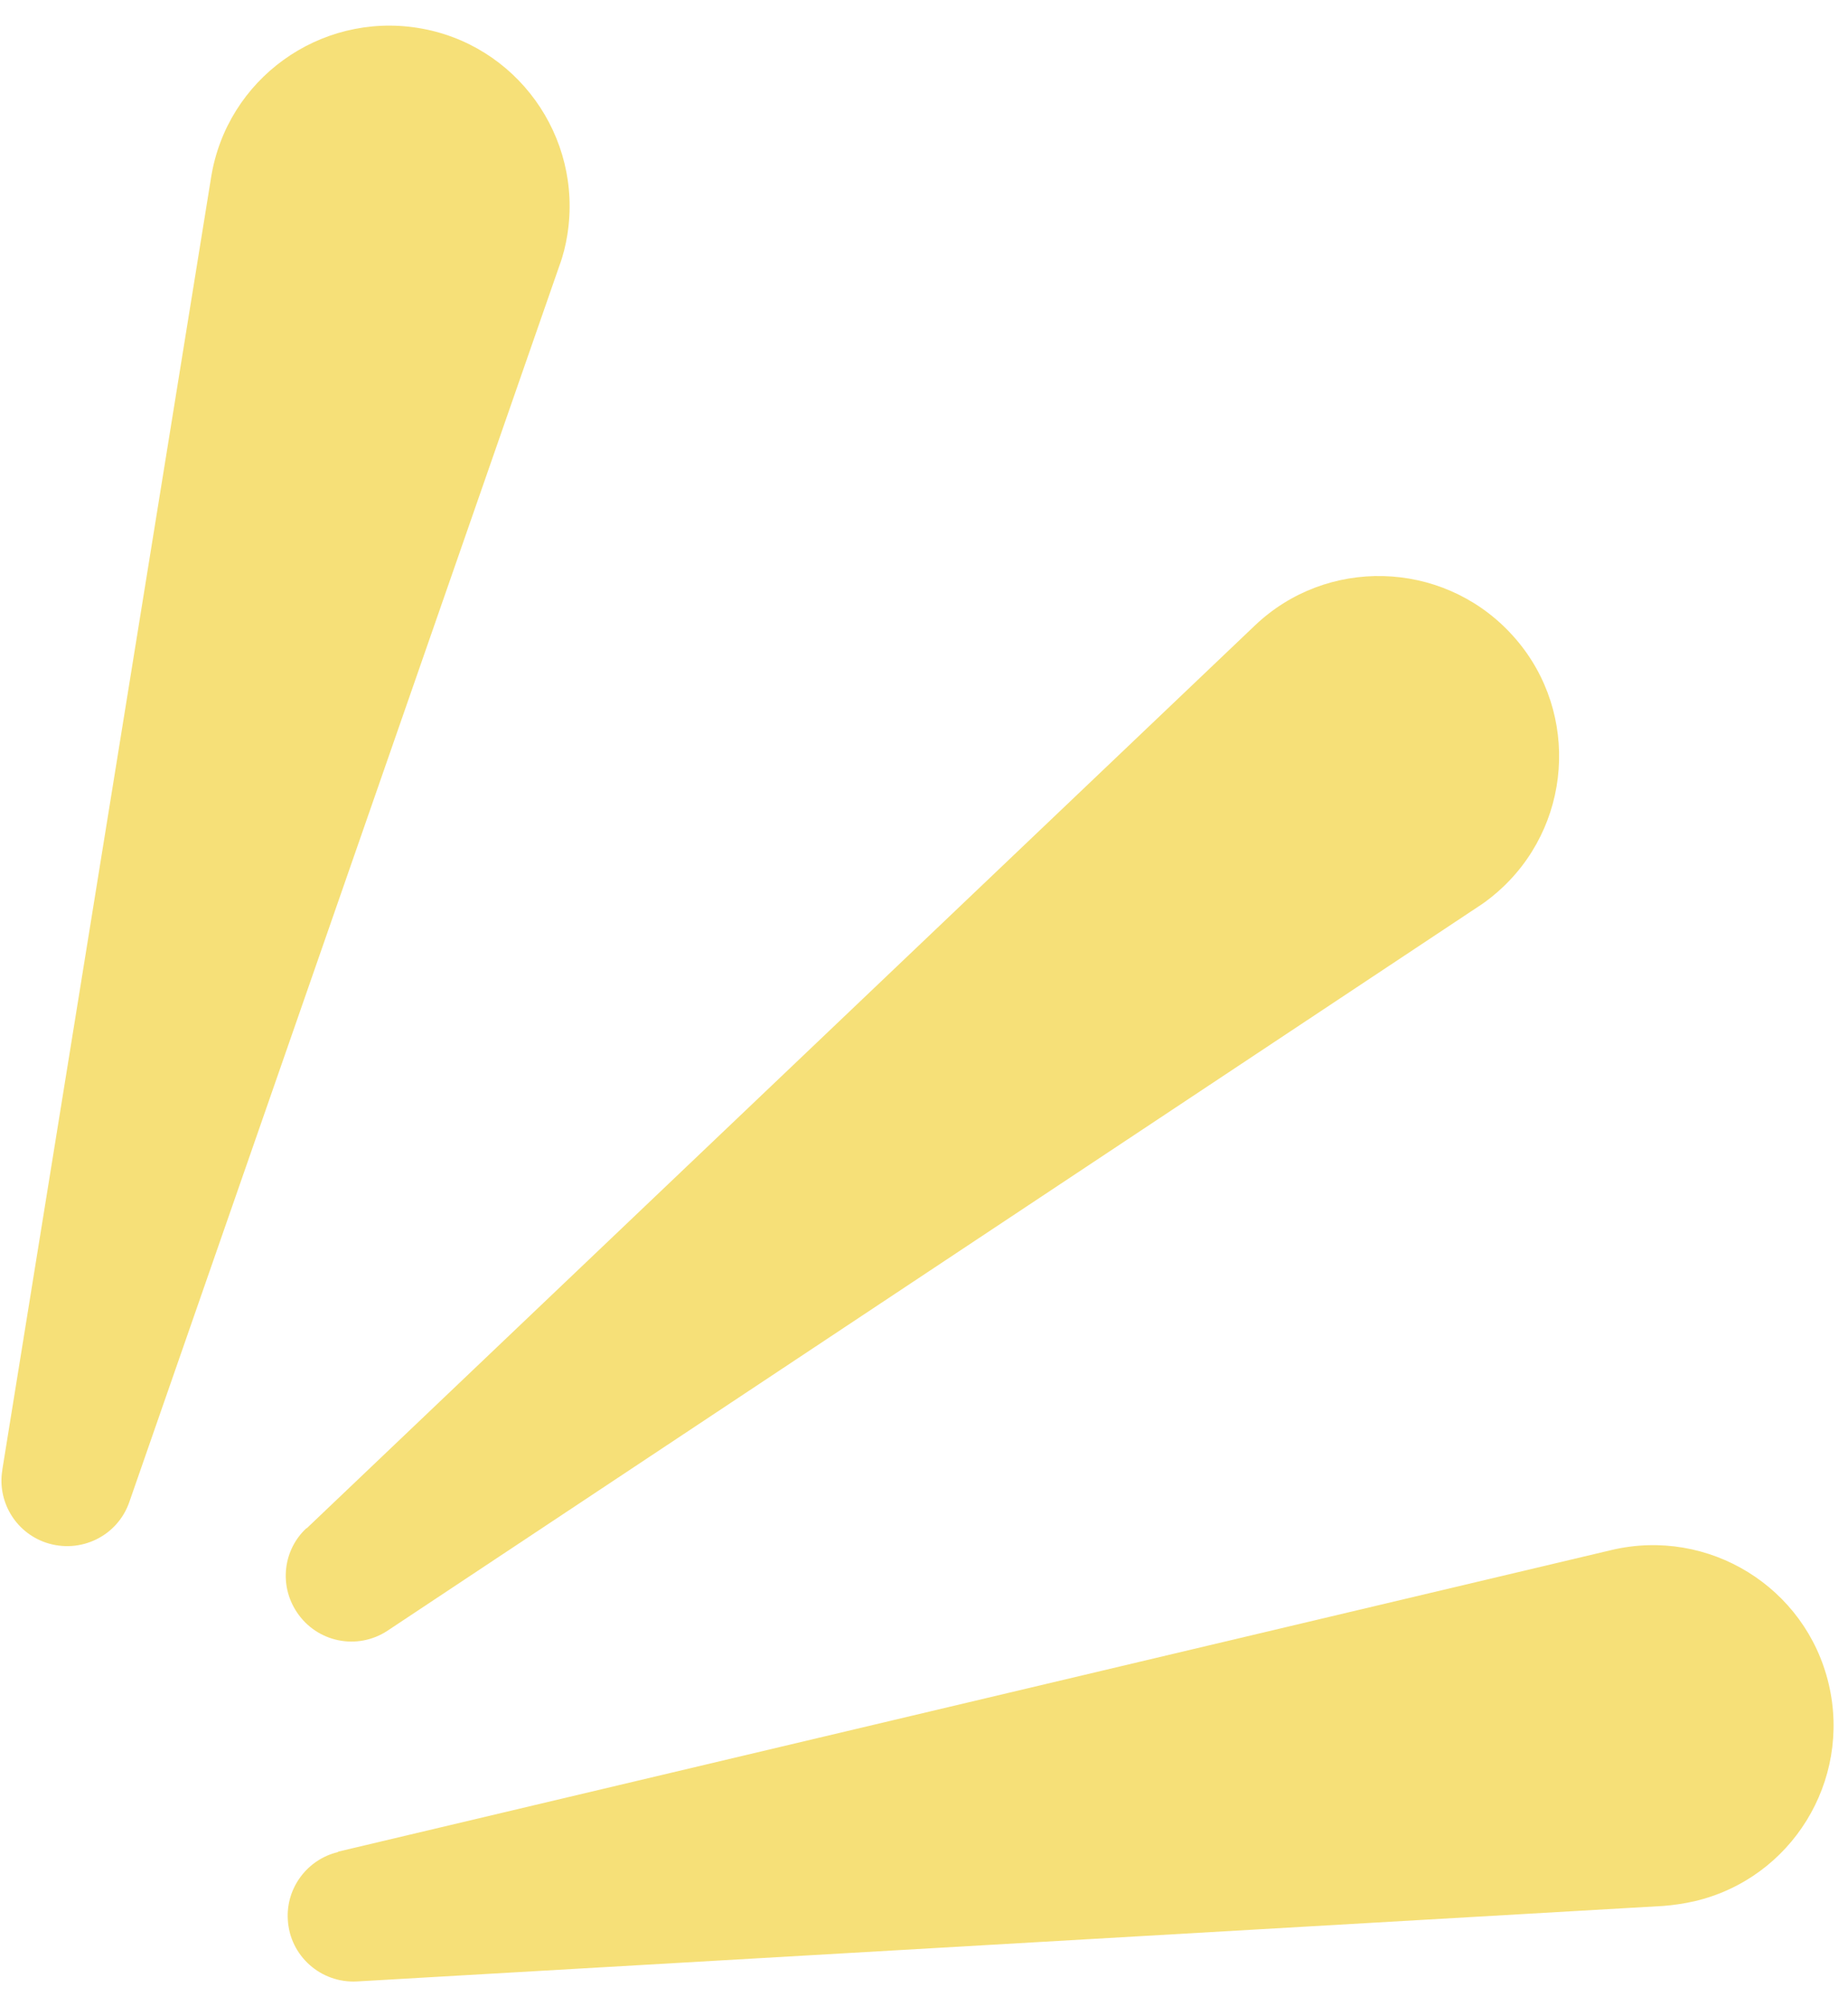 <?xml version="1.0" encoding="UTF-8"?> <svg xmlns="http://www.w3.org/2000/svg" width="47" height="51" viewBox="0 0 47 51" fill="none"> <path d="M7.799 38.86L31.909 15.91C33.739 14.16 36.649 14.24 38.389 16.07C40.139 17.9 40.059 20.81 38.229 22.55C38.039 22.73 37.819 22.91 37.599 23.05L9.859 41.46C9.089 41.97 8.059 41.76 7.549 40.99C7.089 40.3 7.209 39.4 7.789 38.86H7.799Z" fill="#F6E078"></path> <path d="M0.059 37.37L5.369 4.51C5.769 2.01 8.129 0.31 10.629 0.71C13.129 1.11 14.829 3.47 14.429 5.97C14.389 6.23 14.319 6.51 14.229 6.75L3.289 38.19C2.989 39.06 2.039 39.52 1.159 39.22C0.379 38.95 -0.071 38.16 0.059 37.38V37.37Z" fill="#F6E078"></path> <path d="M8.599 47.08L40.989 39.41C43.45 38.83 45.929 40.35 46.51 42.82C47.09 45.28 45.569 47.76 43.099 48.34C42.84 48.4 42.559 48.44 42.309 48.46L9.08 50.38C8.16 50.43 7.37 49.73 7.32 48.81C7.27 47.99 7.829 47.27 8.599 47.09V47.08Z" fill="#F6E078"></path> </svg> 